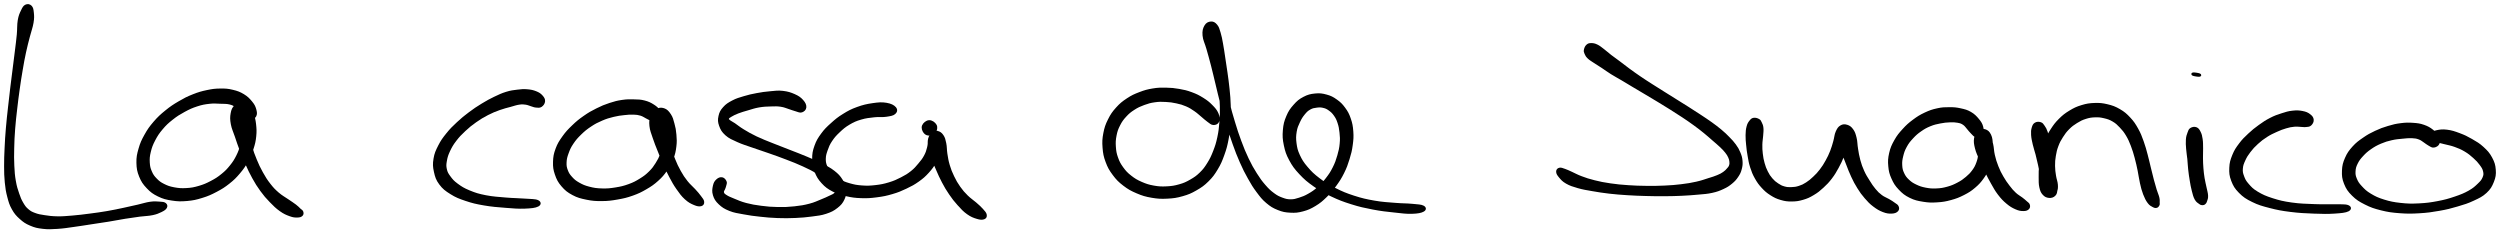 <svg xmlns="http://www.w3.org/2000/svg" id="canvas" viewBox="355.548 458.008 1523.818 142.230"><path d="M 371.22,461.32 C 370.09 461.87, 369.65 462.77, 368.78 464.59 C 367.91 466.40, 367.36 467.52, 366.86 470.40 C 366.37 473.29, 366.63 475.35, 366.29 479.02 C 365.95 482.70, 365.66 484.62, 365.16 488.78 C 364.66 492.93, 364.36 495.22, 363.78 499.78 C 363.21 504.35, 362.87 506.77, 362.29 511.60 C 361.71 516.43, 361.41 519.00, 360.88 523.93 C 360.35 528.87, 360.02 531.44, 359.62 536.29 C 359.21 541.14, 359.07 543.59, 358.85 548.18 C 358.64 552.77, 358.53 555.05, 358.55 559.25 C 358.58 563.45, 358.58 565.45, 358.96 569.18 C 359.34 572.91, 359.61 574.67, 360.46 577.91 C 361.31 581.14, 361.73 582.69, 363.22 585.33 C 364.70 587.97, 365.73 589.15, 367.90 591.10 C 370.07 593.04, 371.31 593.89, 374.06 595.07 C 376.81 596.25, 378.33 596.61, 381.65 596.99 C 384.97 597.38, 386.89 597.25, 390.66 597.01 C 394.42 596.78, 396.40 596.39, 400.48 595.84 C 404.56 595.29, 406.80 594.90, 411.05 594.25 C 415.30 593.61, 417.58 593.30, 421.72 592.62 C 425.86 591.94, 427.94 591.48, 431.74 590.87 C 435.54 590.26, 437.40 589.99, 440.72 589.56 C 444.04 589.12, 445.73 589.24, 448.34 588.69 C 450.95 588.15, 452.06 587.65, 453.75 586.82 C 455.45 585.98, 456.30 585.44, 456.80 584.50 C 457.30 583.57, 457.07 582.76, 456.24 582.14 C 455.41 581.52, 454.50 581.52, 452.67 581.39 C 450.83 581.26, 449.69 581.11, 447.07 581.48 C 444.46 581.85, 442.86 582.49, 439.59 583.23 C 436.31 583.98, 434.45 584.42, 430.70 585.21 C 426.94 586.00, 424.90 586.46, 420.81 587.16 C 416.73 587.86, 414.46 588.16, 410.27 588.70 C 406.07 589.25, 403.78 589.55, 399.82 589.88 C 395.87 590.21, 393.93 590.41, 390.49 590.36 C 387.05 590.31, 385.36 590.05, 382.63 589.64 C 379.89 589.22, 378.83 589.05, 376.80 588.30 C 374.78 587.54, 374.01 587.16, 372.51 585.87 C 371.00 584.58, 370.45 583.81, 369.29 581.84 C 368.14 579.88, 367.65 578.72, 366.74 576.03 C 365.82 573.34, 365.30 571.78, 364.71 568.39 C 364.11 565.01, 363.98 563.12, 363.78 559.11 C 363.58 555.10, 363.61 552.84, 363.71 548.35 C 363.81 543.86, 363.92 541.44, 364.28 536.66 C 364.64 531.88, 364.96 529.34, 365.52 524.45 C 366.08 519.56, 366.40 517.01, 367.08 512.23 C 367.75 507.44, 368.12 505.04, 368.90 500.54 C 369.67 496.05, 370.06 493.81, 370.94 489.75 C 371.81 485.68, 372.37 483.80, 373.28 480.23 C 374.19 476.65, 375.00 474.75, 375.49 471.86 C 375.97 468.97, 375.89 467.78, 375.68 465.78 C 375.47 463.77, 375.32 462.74, 374.42 461.84 C 373.53 460.95, 372.34 460.77, 371.22 461.32" style="stroke: black; fill: black;"/><path d="M 511.23,528.76 C 511.87 527.60, 511.74 526.40, 511.25 524.68 C 510.76 522.96, 510.26 521.93, 508.79 520.16 C 507.33 518.39, 506.23 517.22, 503.94 515.83 C 501.65 514.45, 500.15 513.90, 497.35 513.23 C 494.54 512.55, 493.00 512.43, 489.90 512.47 C 486.81 512.50, 485.21 512.69, 481.88 513.38 C 478.55 514.08, 476.70 514.59, 473.27 515.95 C 469.83 517.30, 468.05 518.22, 464.72 520.17 C 461.39 522.13, 459.67 523.26, 456.64 525.72 C 453.60 528.19, 452.08 529.58, 449.56 532.50 C 447.04 535.43, 445.85 537.11, 444.04 540.36 C 442.22 543.61, 441.43 545.36, 440.47 548.74 C 439.50 552.12, 439.13 553.92, 439.20 557.26 C 439.28 560.61, 439.60 562.45, 440.83 565.48 C 442.06 568.51, 443.10 570.04, 445.35 572.40 C 447.59 574.77, 449.04 575.84, 452.06 577.31 C 455.07 578.78, 456.91 579.23, 460.41 579.77 C 463.92 580.32, 465.94 580.34, 469.59 580.02 C 473.25 579.70, 475.15 579.26, 478.69 578.16 C 482.24 577.07, 484.04 576.26, 487.31 574.54 C 490.58 572.82, 492.23 571.80, 495.04 569.57 C 497.86 567.34, 499.15 566.04, 501.40 563.39 C 503.65 560.73, 504.66 559.24, 506.29 556.31 C 507.92 553.38, 508.56 551.79, 509.55 548.74 C 510.54 545.70, 510.91 544.10, 511.23 541.09 C 511.54 538.08, 511.43 536.44, 511.13 533.72 C 510.82 530.99, 510.46 529.66, 509.69 527.46 C 508.92 525.25, 508.62 524.05, 507.27 522.68 C 505.92 521.30, 504.66 520.60, 502.96 520.58 C 501.26 520.56, 500.04 521.29, 498.78 522.59 C 497.51 523.89, 497.05 524.88, 496.64 527.08 C 496.23 529.28, 496.22 530.78, 496.73 533.60 C 497.24 536.42, 498.12 537.99, 499.19 541.17 C 500.26 544.34, 500.82 546.13, 502.10 549.49 C 503.39 552.85, 504.09 554.60, 505.62 557.97 C 507.15 561.35, 507.93 563.13, 509.74 566.37 C 511.55 569.62, 512.58 571.31, 514.69 574.20 C 516.80 577.08, 517.92 578.37, 520.27 580.80 C 522.62 583.23, 524.02 584.62, 526.43 586.33 C 528.84 588.04, 530.25 588.59, 532.32 589.35 C 534.39 590.10, 535.33 590.12, 536.78 590.10 C 538.23 590.08, 538.94 589.83, 539.56 589.23 C 540.19 588.64, 540.16 587.86, 539.91 587.12 C 539.67 586.38, 539.18 586.33, 538.33 585.53 C 537.48 584.72, 537.12 584.23, 535.64 583.10 C 534.17 581.96, 533.08 581.34, 530.97 579.87 C 528.86 578.40, 527.30 577.67, 525.08 575.75 C 522.87 573.83, 521.85 572.77, 519.90 570.27 C 517.95 567.77, 516.99 566.22, 515.33 563.25 C 513.66 560.27, 512.89 558.58, 511.57 555.39 C 510.25 552.20, 509.63 550.52, 508.71 547.29 C 507.80 544.06, 507.46 542.28, 507.00 539.24 C 506.54 536.19, 506.72 534.55, 506.40 532.08 C 506.08 529.61, 505.89 528.48, 505.39 526.87 C 504.89 525.26, 504.62 524.64, 503.89 524.02 C 503.17 523.41, 502.27 523.35, 501.75 523.78 C 501.24 524.21, 501.17 525.00, 501.33 526.18 C 501.49 527.36, 502.13 528.00, 502.55 529.66 C 502.97 531.33, 503.26 532.36, 503.45 534.50 C 503.64 536.64, 503.71 537.93, 503.50 540.35 C 503.30 542.77, 503.12 544.07, 502.43 546.60 C 501.74 549.13, 501.30 550.50, 500.05 552.99 C 498.79 555.49, 498.00 556.78, 496.17 559.06 C 494.34 561.34, 493.28 562.46, 490.90 564.40 C 488.52 566.34, 487.09 567.26, 484.27 568.74 C 481.44 570.22, 479.82 570.92, 476.78 571.81 C 473.75 572.69, 472.12 572.98, 469.09 573.15 C 466.05 573.32, 464.36 573.17, 461.62 572.66 C 458.88 572.14, 457.56 571.67, 455.38 570.58 C 453.21 569.49, 452.30 568.80, 450.75 567.21 C 449.20 565.63, 448.51 564.69, 447.63 562.65 C 446.75 560.61, 446.47 559.45, 446.34 557.01 C 446.21 554.58, 446.32 553.20, 446.98 550.48 C 447.64 547.76, 448.20 546.20, 449.66 543.41 C 451.12 540.62, 452.10 539.10, 454.27 536.53 C 456.44 533.95, 457.79 532.71, 460.51 530.56 C 463.24 528.40, 464.87 527.40, 467.88 525.76 C 470.90 524.12, 472.56 523.37, 475.60 522.38 C 478.65 521.38, 480.26 521.12, 483.11 520.79 C 485.95 520.46, 487.36 520.67, 489.83 520.75 C 492.31 520.83, 493.55 520.73, 495.46 521.17 C 497.37 521.62, 498.01 522.03, 499.38 522.98 C 500.74 523.92, 501.18 524.78, 502.29 525.91 C 503.40 527.04, 503.75 527.74, 504.91 528.65 C 506.07 529.56, 506.82 530.43, 508.08 530.45 C 509.35 530.47, 510.60 529.92, 511.23 528.76" style="stroke: black; fill: black;"/><path d="M 687.29,519.74 C 687.38 518.50, 686.87 517.66, 685.86 516.53 C 684.84 515.40, 684.00 514.82, 682.20 514.09 C 680.40 513.37, 679.11 513.10, 676.85 512.91 C 674.60 512.73, 673.44 512.84, 670.92 513.15 C 668.40 513.46, 667.04 513.58, 664.24 514.44 C 661.45 515.30, 659.94 516.02, 656.95 517.45 C 653.97 518.89, 652.36 519.77, 649.31 521.64 C 646.25 523.51, 644.65 524.57, 641.67 526.81 C 638.69 529.04, 637.15 530.29, 634.42 532.84 C 631.69 535.39, 630.29 536.74, 628.03 539.55 C 625.77 542.36, 624.67 543.85, 623.12 546.89 C 621.58 549.93, 620.81 551.58, 620.29 554.74 C 619.77 557.90, 619.84 559.60, 620.53 562.68 C 621.21 565.77, 621.74 567.49, 623.71 570.14 C 625.69 572.79, 627.23 573.96, 630.39 575.93 C 633.55 577.91, 635.48 578.66, 639.53 580.02 C 643.57 581.38, 645.79 581.90, 650.61 582.73 C 655.43 583.56, 658.69 583.79, 663.62 584.18 C 668.56 584.57, 671.30 584.83, 675.26 584.69 C 679.22 584.54, 681.80 584.28, 683.42 583.43 C 685.04 582.59, 684.97 581.25, 683.36 580.47 C 681.75 579.70, 679.23 579.87, 675.37 579.56 C 671.51 579.25, 668.82 579.33, 664.06 578.92 C 659.30 578.50, 656.07 578.37, 651.57 577.49 C 647.07 576.61, 645.05 575.95, 641.57 574.51 C 638.09 573.08, 636.55 572.07, 634.17 570.31 C 631.79 568.56, 631.01 567.57, 629.66 565.74 C 628.30 563.90, 627.85 563.10, 627.41 561.15 C 626.97 559.19, 627.05 558.19, 627.45 555.95 C 627.84 553.72, 628.23 552.43, 629.38 549.96 C 630.54 547.50, 631.33 546.10, 633.22 543.62 C 635.11 541.14, 636.36 539.85, 638.82 537.55 C 641.28 535.25, 642.75 534.07, 645.53 532.10 C 648.32 530.14, 649.86 529.22, 652.75 527.72 C 655.64 526.23, 657.21 525.63, 660.00 524.62 C 662.78 523.61, 664.26 523.33, 666.66 522.67 C 669.06 522.00, 670.13 521.57, 671.99 521.30 C 673.86 521.02, 674.51 521.11, 675.98 521.31 C 677.44 521.51, 678.06 521.94, 679.32 522.29 C 680.58 522.65, 681.07 522.99, 682.29 523.08 C 683.51 523.16, 684.41 523.40, 685.41 522.73 C 686.41 522.06, 687.20 520.98, 687.29 519.74" style="stroke: black; fill: black;"/><path d="M 758.35,529.47 C 758.70 528.22, 758.35 527.10, 757.46 525.65 C 756.57 524.20, 755.75 523.40, 753.92 522.22 C 752.09 521.04, 750.74 520.37, 748.33 519.74 C 745.91 519.11, 744.54 519.14, 741.84 519.07 C 739.14 519.00, 737.75 518.97, 734.83 519.40 C 731.90 519.83, 730.32 520.21, 727.22 521.24 C 724.12 522.26, 722.44 522.96, 719.32 524.51 C 716.21 526.07, 714.58 526.97, 711.65 529.02 C 708.71 531.07, 707.21 532.29, 704.64 534.77 C 702.06 537.25, 700.76 538.61, 698.76 541.41 C 696.77 544.22, 695.78 545.73, 694.66 548.78 C 693.53 551.83, 693.21 553.56, 693.13 556.66 C 693.05 559.76, 693.26 561.38, 694.26 564.29 C 695.26 567.20, 696.06 568.79, 698.14 571.22 C 700.22 573.65, 701.67 574.83, 704.65 576.43 C 707.63 578.04, 709.52 578.50, 713.05 579.23 C 716.58 579.96, 718.54 580.09, 722.30 580.07 C 726.05 580.06, 728.08 579.80, 731.84 579.14 C 735.60 578.48, 737.59 578.02, 741.09 576.78 C 744.59 575.53, 746.28 574.69, 749.34 572.91 C 752.39 571.13, 753.88 570.11, 756.37 567.88 C 758.85 565.64, 759.93 564.35, 761.75 561.74 C 763.57 559.13, 764.36 557.70, 765.48 554.81 C 766.59 551.93, 766.94 550.26, 767.31 547.31 C 767.68 544.36, 767.57 542.82, 767.34 540.06 C 767.12 537.29, 766.83 535.90, 766.17 533.48 C 765.51 531.05, 765.24 529.72, 764.05 527.92 C 762.86 526.12, 761.92 525.05, 760.22 524.47 C 758.51 523.88, 757.07 524.11, 755.53 524.99 C 753.99 525.86, 753.25 526.87, 752.53 528.84 C 751.80 530.80, 751.61 532.16, 751.90 534.82 C 752.18 537.48, 752.93 539.11, 753.93 542.14 C 754.93 545.17, 755.64 546.80, 756.89 549.95 C 758.14 553.10, 758.78 554.75, 760.19 557.91 C 761.61 561.07, 762.35 562.74, 763.97 565.76 C 765.59 568.79, 766.42 570.36, 768.29 573.03 C 770.16 575.70, 771.25 577.22, 773.32 579.11 C 775.40 581.01, 776.76 581.68, 778.67 582.49 C 780.57 583.30, 781.73 583.47, 782.85 583.18 C 783.97 582.88, 784.37 582.11, 784.27 581.02 C 784.17 579.92, 783.44 579.20, 782.36 577.71 C 781.28 576.21, 780.49 575.38, 778.86 573.57 C 777.22 571.76, 775.95 570.89, 774.19 568.66 C 772.43 566.43, 771.57 565.13, 770.05 562.43 C 768.53 559.73, 767.81 558.14, 766.60 555.16 C 765.39 552.19, 764.81 550.60, 763.99 547.56 C 763.16 544.53, 762.94 542.85, 762.47 540.01 C 762.00 537.17, 762.11 535.56, 761.65 533.34 C 761.20 531.13, 760.88 530.18, 760.19 528.94 C 759.51 527.70, 758.95 527.30, 758.23 527.15 C 757.51 527.00, 756.83 527.35, 756.59 528.19 C 756.36 529.03, 756.64 529.90, 757.06 531.36 C 757.48 532.82, 758.18 533.63, 758.68 535.49 C 759.18 537.36, 759.37 538.52, 759.55 540.70 C 759.73 542.88, 759.82 544.10, 759.58 546.40 C 759.33 548.69, 759.12 549.91, 758.32 552.16 C 757.53 554.40, 756.95 555.50, 755.61 557.63 C 754.26 559.75, 753.52 560.86, 751.58 562.78 C 749.64 564.70, 748.45 565.63, 745.91 567.21 C 743.37 568.80, 741.93 569.58, 738.90 570.69 C 735.87 571.80, 734.06 572.22, 730.76 572.75 C 727.45 573.29, 725.59 573.46, 722.37 573.36 C 719.15 573.27, 717.45 573.01, 714.64 572.28 C 711.84 571.56, 710.49 570.95, 708.33 569.73 C 706.18 568.51, 705.32 567.76, 703.88 566.18 C 702.44 564.60, 701.85 563.69, 701.15 561.83 C 700.46 559.98, 700.31 559.00, 700.40 556.90 C 700.50 554.80, 700.79 553.63, 701.63 551.33 C 702.46 549.04, 703.00 547.75, 704.56 545.42 C 706.11 543.10, 707.21 541.83, 709.40 539.69 C 711.60 537.55, 712.94 536.45, 715.54 534.73 C 718.13 533.00, 719.61 532.26, 722.38 531.07 C 725.16 529.88, 726.71 529.44, 729.42 528.77 C 732.13 528.09, 733.49 527.97, 735.93 527.69 C 738.37 527.42, 739.59 527.31, 741.61 527.38 C 743.63 527.44, 744.45 527.55, 746.04 528.02 C 747.63 528.49, 748.25 529.11, 749.56 529.75 C 750.86 530.38, 751.33 530.78, 752.57 531.20 C 753.80 531.62, 754.57 532.20, 755.73 531.85 C 756.89 531.50, 758.01 530.71, 758.35 529.47" style="stroke: black; fill: black;"/><path d="M 846.54,523.38 C 846.63 522.03, 846.04 520.77, 844.69 519.26 C 843.34 517.75, 842.19 516.93, 839.79 515.85 C 837.38 514.78, 835.64 514.23, 832.67 513.89 C 829.71 513.54, 828.12 513.86, 824.95 514.13 C 821.78 514.41, 820.01 514.66, 816.84 515.25 C 813.66 515.84, 812.01 516.22, 809.07 517.10 C 806.13 517.99, 804.60 518.38, 802.13 519.68 C 799.65 520.98, 798.33 521.80, 796.71 523.62 C 795.08 525.44, 794.47 526.59, 793.99 528.77 C 793.52 530.96, 793.53 532.28, 794.34 534.55 C 795.15 536.82, 795.91 538.20, 798.06 540.12 C 800.22 542.04, 801.90 542.66, 805.11 544.13 C 808.33 545.59, 810.28 546.10, 814.14 547.46 C 818.00 548.83, 820.22 549.49, 824.40 550.97 C 828.58 552.44, 830.89 553.24, 835.03 554.84 C 839.17 556.44, 841.40 557.27, 845.09 558.98 C 848.79 560.68, 850.62 561.56, 853.50 563.37 C 856.37 565.17, 857.46 566.36, 859.45 567.99 C 861.44 569.62, 862.35 570.27, 863.45 571.50 C 864.56 572.73, 864.80 573.23, 864.97 574.15 C 865.14 575.06, 865.05 575.35, 864.32 576.07 C 863.59 576.79, 862.95 576.95, 861.32 577.74 C 859.69 578.53, 858.63 579.03, 856.16 580.02 C 853.70 581.00, 852.26 581.80, 849.00 582.65 C 845.74 583.50, 843.72 583.85, 839.87 584.26 C 836.01 584.67, 833.77 584.77, 829.71 584.70 C 825.65 584.64, 823.44 584.43, 819.55 583.94 C 815.67 583.44, 813.60 583.09, 810.28 582.22 C 806.95 581.34, 805.36 580.55, 802.92 579.56 C 800.47 578.57, 799.38 578.13, 798.06 577.26 C 796.74 576.40, 796.51 576.10, 796.32 575.24 C 796.13 574.38, 796.82 573.80, 797.10 572.97 C 797.38 572.15, 797.55 571.96, 797.72 571.10 C 797.89 570.25, 798.34 569.61, 797.94 568.70 C 797.54 567.79, 796.80 566.77, 795.72 566.57 C 794.65 566.36, 793.59 566.73, 792.56 567.68 C 791.53 568.63, 790.97 569.49, 790.57 571.33 C 790.18 573.17, 789.91 574.72, 790.59 576.89 C 791.27 579.06, 792.04 580.33, 793.98 582.17 C 795.92 584.01, 797.29 584.89, 800.28 586.10 C 803.27 587.30, 805.22 587.48, 808.94 588.18 C 812.66 588.89, 814.76 589.15, 818.89 589.60 C 823.01 590.05, 825.27 590.27, 829.56 590.42 C 833.85 590.57, 836.17 590.55, 840.32 590.37 C 844.47 590.18, 846.59 590.00, 850.32 589.50 C 854.06 588.99, 855.93 588.86, 859.00 587.84 C 862.07 586.82, 863.51 586.08, 865.67 584.39 C 867.84 582.70, 868.79 581.57, 869.81 579.38 C 870.84 577.18, 871.01 575.75, 870.78 573.42 C 870.55 571.09, 870.04 569.89, 868.65 567.71 C 867.26 565.52, 866.27 564.42, 863.83 562.51 C 861.39 560.60, 859.76 559.86, 856.45 558.16 C 853.15 556.46, 851.20 555.65, 847.30 553.99 C 843.40 552.34, 841.15 551.53, 836.96 549.88 C 832.78 548.23, 830.46 547.40, 826.38 545.75 C 822.29 544.10, 820.09 543.30, 816.55 541.62 C 813.02 539.93, 811.34 538.93, 808.68 537.32 C 806.02 535.71, 804.99 534.73, 803.26 533.56 C 801.52 532.40, 800.78 532.17, 800.01 531.49 C 799.23 530.82, 799.15 530.75, 799.39 530.18 C 799.63 529.62, 800.03 529.38, 801.23 528.68 C 802.42 527.98, 803.35 527.47, 805.37 526.69 C 807.40 525.91, 808.77 525.53, 811.34 524.79 C 813.91 524.05, 815.40 523.46, 818.22 522.98 C 821.04 522.50, 822.78 522.47, 825.45 522.39 C 828.11 522.31, 829.31 522.25, 831.54 522.58 C 833.78 522.92, 834.79 523.49, 836.61 524.05 C 838.43 524.61, 839.12 524.99, 840.65 525.38 C 842.17 525.78, 843.06 526.42, 844.24 526.02 C 845.41 525.62, 846.45 524.74, 846.54 523.38" style="stroke: black; fill: black;"/><path d="M 925.53,538.48 C 926.24 537.30, 926.69 535.63, 925.96 534.29 C 925.23 532.94, 923.46 531.69, 921.88 531.76 C 920.29 531.83, 918.63 533.21, 918.05 534.62 C 917.48 536.03, 918.13 537.72, 919.00 538.82 C 919.87 539.93, 921.08 540.23, 922.39 540.16 C 923.69 540.09, 924.81 539.65, 925.53 538.48" style="stroke: black; fill: black;"/><path d="M 901.21,523.65 C 900.18 522.46, 898.51 521.60, 895.77 521.15 C 893.03 520.69, 891.05 520.86, 887.51 521.37 C 883.98 521.88, 881.68 522.39, 878.11 523.69 C 874.53 524.98, 872.78 525.92, 869.65 527.86 C 866.51 529.80, 865.05 531.01, 862.42 533.38 C 859.79 535.74, 858.48 536.97, 856.49 539.69 C 854.50 542.41, 853.55 543.94, 852.47 546.98 C 851.38 550.01, 851.07 551.76, 851.08 554.87 C 851.09 557.99, 851.39 559.66, 852.52 562.55 C 853.65 565.45, 854.58 567.02, 856.73 569.37 C 858.88 571.72, 860.32 572.75, 863.27 574.30 C 866.23 575.86, 868.06 576.33, 871.50 577.13 C 874.95 577.92, 876.81 578.16, 880.51 578.29 C 884.21 578.42, 886.23 578.27, 890.00 577.78 C 893.77 577.29, 895.79 576.88, 899.36 575.83 C 902.93 574.78, 904.67 574.04, 907.86 572.53 C 911.05 571.02, 912.62 570.17, 915.32 568.26 C 918.01 566.34, 919.22 565.25, 921.32 562.95 C 923.42 560.66, 924.30 559.33, 925.80 556.78 C 927.30 554.23, 927.96 552.83, 928.82 550.20 C 929.68 547.56, 930.17 545.81, 930.12 543.61 C 930.06 541.42, 929.54 540.27, 928.55 539.23 C 927.55 538.19, 926.43 537.98, 925.16 538.40 C 923.89 538.82, 922.92 539.60, 922.21 541.31 C 921.50 543.03, 921.36 544.44, 921.63 546.98 C 921.91 549.52, 922.58 551.11, 923.58 554.01 C 924.57 556.91, 925.31 558.50, 926.63 561.50 C 927.95 564.50, 928.59 566.06, 930.16 569.01 C 931.73 571.96, 932.61 573.49, 934.50 576.24 C 936.38 578.98, 937.43 580.35, 939.58 582.73 C 941.73 585.11, 942.97 586.51, 945.27 588.15 C 947.56 589.78, 949.03 590.31, 951.03 590.92 C 953.03 591.54, 954.16 591.60, 955.26 591.20 C 956.35 590.80, 956.69 590.05, 956.50 588.94 C 956.31 587.84, 955.56 587.11, 954.31 585.68 C 953.06 584.26, 952.10 583.46, 950.25 581.83 C 948.40 580.20, 947.02 579.46, 945.06 577.52 C 943.09 575.57, 942.11 574.47, 940.43 572.11 C 938.76 569.74, 937.97 568.35, 936.68 565.68 C 935.39 563.01, 934.81 561.56, 933.97 558.77 C 933.14 555.98, 932.93 554.40, 932.50 551.73 C 932.08 549.05, 932.30 547.61, 931.83 545.40 C 931.37 543.19, 931.14 542.10, 930.19 540.69 C 929.24 539.28, 928.37 538.67, 927.09 538.36 C 925.81 538.05, 924.81 538.29, 923.79 539.15 C 922.76 540.00, 922.50 540.88, 921.97 542.63 C 921.44 544.39, 921.69 545.82, 921.14 547.90 C 920.59 549.99, 920.32 551.04, 919.23 553.06 C 918.14 555.07, 917.32 556.07, 915.70 557.99 C 914.08 559.91, 913.28 560.94, 911.12 562.66 C 908.97 564.37, 907.65 565.17, 904.93 566.56 C 902.21 567.96, 900.65 568.67, 897.51 569.63 C 894.36 570.58, 892.53 570.95, 889.20 571.33 C 885.87 571.71, 884.05 571.77, 880.86 571.54 C 877.68 571.31, 876.07 570.98, 873.28 570.18 C 870.49 569.38, 869.09 568.75, 866.90 567.54 C 864.71 566.33, 863.82 565.69, 862.33 564.14 C 860.83 562.58, 860.21 561.62, 859.42 559.77 C 858.64 557.92, 858.37 556.95, 858.39 554.89 C 858.42 552.83, 858.76 551.71, 859.54 549.48 C 860.32 547.26, 860.81 546.00, 862.29 543.76 C 863.78 541.53, 864.81 540.36, 866.97 538.32 C 869.13 536.28, 870.42 535.13, 873.10 533.55 C 875.77 531.97, 877.26 531.32, 880.34 530.41 C 883.42 529.50, 885.43 529.34, 888.50 528.99 C 891.56 528.65, 893.17 529.07, 895.65 528.70 C 898.14 528.32, 899.81 528.11, 900.92 527.10 C 902.03 526.09, 902.24 524.84, 901.21 523.65" style="stroke: black; fill: black;"/><path d="M 1098.22,531.94 C 1098.72 530.64, 1098.56 529.16, 1097.74 527.23 C 1096.91 525.31, 1095.92 524.17, 1094.09 522.32 C 1092.27 520.47, 1091.07 519.53, 1088.60 517.99 C 1086.13 516.46, 1084.64 515.71, 1081.75 514.65 C 1078.87 513.59, 1077.28 513.23, 1074.19 512.69 C 1071.10 512.15, 1069.51 512.00, 1066.32 511.94 C 1063.12 511.89, 1061.44 511.89, 1058.22 512.42 C 1055.01 512.96, 1053.35 513.41, 1050.24 514.60 C 1047.14 515.79, 1045.51 516.51, 1042.70 518.37 C 1039.89 520.23, 1038.47 521.37, 1036.20 523.89 C 1033.93 526.41, 1032.88 527.92, 1031.36 530.98 C 1029.83 534.04, 1029.22 535.79, 1028.56 539.20 C 1027.91 542.60, 1027.81 544.53, 1028.08 548.01 C 1028.36 551.49, 1028.70 553.33, 1029.92 556.60 C 1031.14 559.88, 1032.07 561.54, 1034.20 564.38 C 1036.32 567.22, 1037.66 568.59, 1040.54 570.79 C 1043.42 573.00, 1045.17 573.95, 1048.59 575.41 C 1052.00 576.86, 1053.93 577.42, 1057.62 578.06 C 1061.31 578.69, 1063.31 578.79, 1067.04 578.60 C 1070.77 578.41, 1072.77 578.12, 1076.27 577.12 C 1079.77 576.13, 1081.42 575.42, 1084.52 573.64 C 1087.63 571.86, 1089.21 570.77, 1091.78 568.23 C 1094.35 565.70, 1095.47 564.13, 1097.38 560.96 C 1099.29 557.78, 1100.03 555.97, 1101.33 552.37 C 1102.63 548.77, 1103.14 546.86, 1103.89 542.96 C 1104.64 539.06, 1104.81 536.95, 1105.08 532.87 C 1105.34 528.79, 1105.35 526.66, 1105.23 522.56 C 1105.12 518.46, 1104.91 516.39, 1104.51 512.35 C 1104.11 508.31, 1103.77 506.20, 1103.25 502.36 C 1102.72 498.52, 1102.41 496.65, 1101.87 493.14 C 1101.33 489.63, 1101.12 487.86, 1100.55 484.82 C 1099.99 481.78, 1099.75 480.24, 1099.04 477.96 C 1098.34 475.67, 1098.11 474.64, 1097.04 473.37 C 1095.97 472.11, 1095.06 471.53, 1093.69 471.62 C 1092.31 471.71, 1091.07 472.20, 1090.14 473.81 C 1089.21 475.42, 1088.79 476.86, 1089.03 479.65 C 1089.28 482.44, 1090.36 484.09, 1091.39 487.75 C 1092.42 491.40, 1093.07 493.61, 1094.18 497.92 C 1095.30 502.23, 1095.80 504.60, 1096.95 509.28 C 1098.09 513.95, 1098.60 516.40, 1099.89 521.29 C 1101.19 526.17, 1101.94 528.82, 1103.44 533.71 C 1104.93 538.60, 1105.71 541.12, 1107.37 545.74 C 1109.03 550.37, 1109.90 552.66, 1111.74 556.83 C 1113.59 560.99, 1114.59 562.99, 1116.61 566.58 C 1118.62 570.16, 1119.61 571.82, 1121.82 574.77 C 1124.03 577.73, 1125.11 579.20, 1127.66 581.35 C 1130.21 583.51, 1131.68 584.40, 1134.56 585.55 C 1137.43 586.71, 1139.02 586.99, 1142.04 587.15 C 1145.05 587.31, 1146.62 587.17, 1149.63 586.37 C 1152.65 585.56, 1154.28 584.84, 1157.11 583.13 C 1159.95 581.42, 1161.31 580.24, 1163.81 577.82 C 1166.31 575.40, 1167.48 573.95, 1169.59 571.05 C 1171.70 568.15, 1172.74 566.55, 1174.36 563.30 C 1175.97 560.06, 1176.63 558.20, 1177.67 554.81 C 1178.72 551.43, 1179.13 549.71, 1179.58 546.38 C 1180.03 543.05, 1180.16 541.35, 1179.93 538.16 C 1179.69 534.96, 1179.39 533.25, 1178.41 530.41 C 1177.43 527.56, 1176.70 526.21, 1175.02 523.93 C 1173.35 521.65, 1172.25 520.59, 1170.04 519.03 C 1167.84 517.47, 1166.58 516.83, 1164.01 516.13 C 1161.44 515.42, 1159.95 515.22, 1157.19 515.49 C 1154.43 515.76, 1152.79 516.15, 1150.23 517.50 C 1147.66 518.84, 1146.40 519.93, 1144.36 522.23 C 1142.32 524.53, 1141.31 525.97, 1140.04 529.00 C 1138.76 532.02, 1138.28 533.86, 1137.99 537.36 C 1137.70 540.85, 1137.81 542.86, 1138.57 546.48 C 1139.33 550.09, 1139.93 551.98, 1141.79 555.45 C 1143.66 558.92, 1144.95 560.67, 1147.90 563.83 C 1150.85 566.98, 1152.69 568.54, 1156.54 571.24 C 1160.39 573.94, 1162.59 575.15, 1167.15 577.31 C 1171.72 579.47, 1174.30 580.46, 1179.36 582.05 C 1184.42 583.64, 1187.22 584.24, 1192.45 585.25 C 1197.67 586.25, 1200.74 586.54, 1205.49 587.05 C 1210.23 587.57, 1212.63 587.94, 1216.16 587.83 C 1219.70 587.73, 1221.76 587.33, 1223.15 586.53 C 1224.53 585.73, 1224.47 584.60, 1223.11 583.84 C 1221.74 583.08, 1219.76 583.08, 1216.33 582.74 C 1212.90 582.40, 1210.58 582.54, 1205.96 582.15 C 1201.35 581.76, 1198.31 581.67, 1193.27 580.79 C 1188.22 579.91, 1185.53 579.30, 1180.73 577.75 C 1175.93 576.20, 1173.48 575.16, 1169.25 573.02 C 1165.02 570.88, 1163.01 569.65, 1159.59 567.05 C 1156.17 564.45, 1154.58 562.92, 1152.14 560.04 C 1149.69 557.16, 1148.73 555.60, 1147.36 552.65 C 1146.00 549.70, 1145.70 548.17, 1145.31 545.29 C 1144.93 542.40, 1145.00 540.84, 1145.42 538.24 C 1145.85 535.63, 1146.45 534.41, 1147.45 532.26 C 1148.46 530.10, 1149.14 529.04, 1150.44 527.45 C 1151.74 525.87, 1152.41 525.21, 1153.93 524.35 C 1155.45 523.48, 1156.40 523.35, 1158.04 523.14 C 1159.69 522.92, 1160.60 522.90, 1162.15 523.27 C 1163.70 523.64, 1164.42 523.98, 1165.80 524.97 C 1167.18 525.97, 1167.95 526.67, 1169.05 528.24 C 1170.14 529.81, 1170.60 530.70, 1171.29 532.81 C 1171.99 534.92, 1172.25 536.25, 1172.51 538.80 C 1172.78 541.35, 1172.89 542.75, 1172.62 545.56 C 1172.35 548.37, 1172.02 549.91, 1171.16 552.85 C 1170.30 555.80, 1169.73 557.47, 1168.31 560.28 C 1166.90 563.09, 1165.96 564.47, 1164.07 566.91 C 1162.18 569.36, 1161.03 570.57, 1158.86 572.49 C 1156.69 574.41, 1155.48 575.22, 1153.21 576.51 C 1150.94 577.81, 1149.69 578.28, 1147.50 578.98 C 1145.32 579.67, 1144.35 579.99, 1142.27 579.99 C 1140.19 579.99, 1139.21 579.74, 1137.12 578.97 C 1135.03 578.20, 1133.96 577.71, 1131.83 576.13 C 1129.69 574.55, 1128.57 573.51, 1126.44 571.06 C 1124.31 568.61, 1123.23 567.12, 1121.17 563.86 C 1119.11 560.61, 1118.06 558.73, 1116.16 554.79 C 1114.27 550.84, 1113.39 548.63, 1111.71 544.15 C 1110.04 539.67, 1109.25 537.19, 1107.79 532.38 C 1106.33 527.58, 1105.59 524.97, 1104.40 520.13 C 1103.21 515.30, 1102.75 512.87, 1101.84 508.20 C 1100.93 503.53, 1100.48 501.13, 1099.86 496.78 C 1099.24 492.44, 1098.98 490.16, 1098.73 486.47 C 1098.49 482.78, 1099.12 480.95, 1098.63 478.34 C 1098.14 475.73, 1097.40 474.57, 1096.29 473.41 C 1095.19 472.26, 1094.06 472.23, 1093.09 472.57 C 1092.11 472.91, 1091.65 473.67, 1091.42 475.11 C 1091.18 476.55, 1091.46 477.51, 1091.91 479.76 C 1092.35 482.01, 1092.88 483.46, 1093.64 486.37 C 1094.40 489.28, 1094.96 490.93, 1095.73 494.30 C 1096.49 497.68, 1096.84 499.52, 1097.47 503.24 C 1098.10 506.97, 1098.45 509.04, 1098.87 512.93 C 1099.29 516.82, 1099.49 518.80, 1099.58 522.70 C 1099.66 526.60, 1099.62 528.63, 1099.30 532.45 C 1098.99 536.26, 1098.79 538.22, 1098.02 541.77 C 1097.26 545.31, 1096.72 547.02, 1095.49 550.18 C 1094.26 553.34, 1093.52 554.91, 1091.86 557.58 C 1090.20 560.25, 1089.30 561.47, 1087.18 563.54 C 1085.05 565.61, 1083.78 566.46, 1081.24 567.92 C 1078.70 569.37, 1077.38 569.99, 1074.47 570.82 C 1071.56 571.65, 1069.85 571.93, 1066.71 572.09 C 1063.57 572.25, 1061.85 572.18, 1058.75 571.62 C 1055.66 571.06, 1054.03 570.54, 1051.22 569.31 C 1048.41 568.07, 1047.00 567.23, 1044.71 565.43 C 1042.41 563.62, 1041.40 562.52, 1039.76 560.27 C 1038.13 558.02, 1037.45 556.73, 1036.54 554.18 C 1035.63 551.62, 1035.39 550.21, 1035.20 547.49 C 1035.02 544.77, 1035.10 543.22, 1035.62 540.57 C 1036.14 537.91, 1036.61 536.58, 1037.81 534.23 C 1039.01 531.87, 1039.82 530.74, 1041.61 528.80 C 1043.39 526.85, 1044.47 525.97, 1046.72 524.52 C 1048.97 523.07, 1050.32 522.48, 1052.86 521.54 C 1055.39 520.61, 1056.74 520.24, 1059.38 519.86 C 1062.02 519.48, 1063.41 519.51, 1066.07 519.65 C 1068.73 519.78, 1070.14 519.98, 1072.67 520.53 C 1075.19 521.07, 1076.46 521.43, 1078.69 522.39 C 1080.92 523.36, 1081.95 524.07, 1083.83 525.35 C 1085.72 526.64, 1086.53 527.52, 1088.12 528.81 C 1089.71 530.11, 1090.36 530.85, 1091.78 531.84 C 1093.19 532.82, 1093.93 533.70, 1095.21 533.72 C 1096.50 533.74, 1097.71 533.24, 1098.22 531.94" style="stroke: black; fill: black;"/><path d="M 1321.50,488.27 C 1321.29 489.27, 1321.40 489.62, 1321.83 490.62 C 1322.26 491.63, 1322.55 492.23, 1323.66 493.30 C 1324.78 494.37, 1325.69 494.83, 1327.40 495.98 C 1329.10 497.13, 1330.12 497.69, 1332.19 499.05 C 1334.26 500.41, 1335.32 501.28, 1337.74 502.79 C 1340.16 504.30, 1341.58 505.00, 1344.28 506.60 C 1346.98 508.20, 1348.37 509.06, 1351.26 510.79 C 1354.14 512.51, 1355.69 513.41, 1358.71 515.21 C 1361.73 517.01, 1363.31 517.93, 1366.35 519.78 C 1369.38 521.62, 1370.90 522.54, 1373.89 524.42 C 1376.88 526.30, 1378.43 527.28, 1381.29 529.18 C 1384.15 531.09, 1385.58 532.06, 1388.19 533.96 C 1390.80 535.86, 1392.04 536.82, 1394.32 538.67 C 1396.61 540.52, 1397.66 541.51, 1399.62 543.21 C 1401.57 544.91, 1402.54 545.66, 1404.11 547.16 C 1405.68 548.66, 1406.41 549.36, 1407.47 550.70 C 1408.53 552.03, 1408.89 552.67, 1409.43 553.85 C 1409.97 555.04, 1410.06 555.60, 1410.16 556.63 C 1410.25 557.67, 1410.24 558.14, 1409.93 559.01 C 1409.61 559.88, 1409.32 560.15, 1408.56 561.00 C 1407.81 561.84, 1407.36 562.40, 1406.14 563.23 C 1404.92 564.07, 1404.31 564.42, 1402.47 565.19 C 1400.62 565.97, 1399.50 566.29, 1396.91 567.09 C 1394.33 567.90, 1392.87 568.50, 1389.56 569.24 C 1386.26 569.97, 1384.30 570.31, 1380.40 570.78 C 1376.50 571.26, 1374.34 571.42, 1370.07 571.62 C 1365.79 571.82, 1363.47 571.84, 1359.04 571.79 C 1354.60 571.74, 1352.27 571.67, 1347.88 571.37 C 1343.49 571.06, 1341.17 570.86, 1337.08 570.26 C 1333.00 569.67, 1330.96 569.26, 1327.44 568.38 C 1323.91 567.51, 1322.25 566.93, 1319.47 565.90 C 1316.69 564.87, 1315.59 564.13, 1313.55 563.23 C 1311.51 562.33, 1310.77 561.89, 1309.28 561.40 C 1307.78 560.90, 1307.01 560.50, 1306.06 560.75 C 1305.12 560.99, 1304.54 561.62, 1304.56 562.64 C 1304.58 563.65, 1305.01 564.45, 1306.17 565.82 C 1307.33 567.19, 1308.11 568.22, 1310.36 569.50 C 1312.61 570.78, 1314.24 571.30, 1317.42 572.21 C 1320.59 573.12, 1322.45 573.37, 1326.25 574.04 C 1330.05 574.70, 1332.14 575.04, 1336.40 575.54 C 1340.66 576.03, 1343.03 576.20, 1347.54 576.49 C 1352.05 576.78, 1354.40 576.85, 1358.93 576.98 C 1363.47 577.10, 1365.82 577.14, 1370.21 577.11 C 1374.61 577.08, 1376.82 577.02, 1380.91 576.83 C 1385.00 576.63, 1387.02 576.48, 1390.64 576.14 C 1394.27 575.79, 1395.98 575.77, 1399.02 575.09 C 1402.06 574.42, 1403.44 573.88, 1405.84 572.77 C 1408.23 571.66, 1409.23 570.99, 1410.99 569.54 C 1412.74 568.09, 1413.49 567.23, 1414.63 565.52 C 1415.77 563.82, 1416.20 562.92, 1416.70 561.02 C 1417.21 559.12, 1417.32 558.00, 1417.16 556.02 C 1416.99 554.04, 1416.67 553.03, 1415.88 551.11 C 1415.09 549.18, 1414.53 548.23, 1413.22 546.40 C 1411.90 544.56, 1411.05 543.71, 1409.31 541.92 C 1407.58 540.13, 1406.65 539.25, 1404.53 537.46 C 1402.40 535.67, 1401.18 534.77, 1398.68 532.96 C 1396.17 531.16, 1394.79 530.28, 1392.02 528.44 C 1389.25 526.60, 1387.76 525.65, 1384.81 523.78 C 1381.86 521.90, 1380.28 520.94, 1377.26 519.05 C 1374.24 517.16, 1372.73 516.22, 1369.71 514.33 C 1366.70 512.43, 1365.13 511.47, 1362.19 509.59 C 1359.25 507.70, 1357.76 506.76, 1355.02 504.89 C 1352.27 503.02, 1350.96 502.07, 1348.47 500.25 C 1345.97 498.42, 1344.78 497.43, 1342.55 495.76 C 1340.32 494.09, 1339.24 493.38, 1337.30 491.89 C 1335.37 490.39, 1334.56 489.55, 1332.88 488.29 C 1331.20 487.03, 1330.40 486.28, 1328.90 485.58 C 1327.40 484.88, 1326.59 484.76, 1325.38 484.77 C 1324.18 484.79, 1323.66 484.94, 1322.88 485.64 C 1322.11 486.34, 1321.71 487.27, 1321.50 488.27" style="stroke: black; fill: black;"/><path d="M 1424.45,530.32 C 1423.41 530.51, 1423.03 530.93, 1422.26 531.90 C 1421.49 532.88, 1421.06 533.51, 1420.62 535.21 C 1420.17 536.91, 1420.07 538.14, 1420.02 540.41 C 1419.98 542.68, 1420.14 544.02, 1420.39 546.56 C 1420.64 549.10, 1420.79 550.44, 1421.28 553.12 C 1421.76 555.79, 1421.94 557.25, 1422.81 559.93 C 1423.68 562.61, 1424.24 564.06, 1425.62 566.51 C 1427.01 568.96, 1427.86 570.17, 1429.71 572.18 C 1431.57 574.19, 1432.65 575.13, 1434.91 576.58 C 1437.17 578.02, 1438.46 578.65, 1441.01 579.40 C 1443.56 580.15, 1444.96 580.34, 1447.65 580.32 C 1450.34 580.30, 1451.82 580.08, 1454.46 579.31 C 1457.10 578.54, 1458.43 577.91, 1460.87 576.45 C 1463.31 575.00, 1464.48 574.02, 1466.65 572.04 C 1468.82 570.05, 1469.89 568.93, 1471.73 566.53 C 1473.56 564.13, 1474.36 562.69, 1475.83 560.03 C 1477.29 557.36, 1477.94 555.93, 1479.06 553.20 C 1480.18 550.47, 1480.67 548.98, 1481.42 546.38 C 1482.17 543.78, 1482.76 542.25, 1482.82 540.19 C 1482.88 538.13, 1482.50 537.01, 1481.70 536.09 C 1480.90 535.18, 1479.85 535.11, 1478.83 535.62 C 1477.81 536.12, 1477.06 536.90, 1476.58 538.62 C 1476.09 540.33, 1476.00 541.70, 1476.42 544.19 C 1476.83 546.68, 1477.64 548.24, 1478.64 551.06 C 1479.63 553.89, 1480.23 555.41, 1481.38 558.32 C 1482.53 561.23, 1483.04 562.78, 1484.39 565.61 C 1485.73 568.45, 1486.47 569.92, 1488.10 572.50 C 1489.72 575.08, 1490.59 576.31, 1492.50 578.51 C 1494.41 580.71, 1495.45 581.83, 1497.63 583.49 C 1499.82 585.15, 1501.22 585.96, 1503.41 586.81 C 1505.60 587.65, 1506.87 587.78, 1508.59 587.71 C 1510.31 587.64, 1511.27 587.22, 1512.02 586.47 C 1512.77 585.71, 1512.73 584.84, 1512.35 583.94 C 1511.98 583.04, 1511.27 582.79, 1510.14 581.96 C 1509.02 581.12, 1508.30 580.69, 1506.73 579.77 C 1505.16 578.84, 1503.97 578.56, 1502.29 577.31 C 1500.62 576.06, 1499.86 575.30, 1498.34 573.50 C 1496.83 571.71, 1496.12 570.56, 1494.73 568.34 C 1493.33 566.11, 1492.51 564.89, 1491.37 562.37 C 1490.22 559.85, 1489.76 558.47, 1489.00 555.75 C 1488.24 553.02, 1488.04 551.46, 1487.58 548.73 C 1487.12 545.99, 1487.28 544.40, 1486.70 542.08 C 1486.13 539.76, 1485.79 538.63, 1484.71 537.12 C 1483.64 535.62, 1482.76 534.99, 1481.33 534.55 C 1479.90 534.11, 1478.85 534.13, 1477.57 534.91 C 1476.28 535.68, 1475.74 536.58, 1474.92 538.42 C 1474.11 540.26, 1474.16 541.75, 1473.49 544.10 C 1472.81 546.45, 1472.50 547.77, 1471.55 550.17 C 1470.60 552.57, 1470.00 553.82, 1468.73 556.10 C 1467.46 558.38, 1466.74 559.55, 1465.21 561.55 C 1463.69 563.54, 1462.81 564.45, 1461.10 566.06 C 1459.39 567.68, 1458.46 568.48, 1456.67 569.62 C 1454.88 570.77, 1454.00 571.19, 1452.17 571.78 C 1450.34 572.37, 1449.32 572.50, 1447.50 572.56 C 1445.69 572.63, 1444.80 572.60, 1443.11 572.12 C 1441.42 571.65, 1440.60 571.21, 1439.07 570.19 C 1437.54 569.17, 1436.75 568.51, 1435.46 567.02 C 1434.18 565.53, 1433.59 564.63, 1432.63 562.73 C 1431.66 560.83, 1431.26 559.71, 1430.64 557.53 C 1430.02 555.35, 1429.82 554.12, 1429.54 551.85 C 1429.26 549.57, 1429.21 548.37, 1429.25 546.16 C 1429.29 543.96, 1429.60 542.84, 1429.73 540.81 C 1429.86 538.78, 1430.07 537.62, 1429.91 536.03 C 1429.75 534.43, 1429.42 533.86, 1428.94 532.85 C 1428.45 531.84, 1428.38 531.47, 1427.48 530.97 C 1426.58 530.46, 1425.50 530.14, 1424.45 530.32" style="stroke: black; fill: black;"/><path d="M 1563.66,539.87 C 1564.39 538.69, 1564.33 537.21, 1563.88 535.41 C 1563.42 533.61, 1562.81 532.60, 1561.36 530.85 C 1559.92 529.10, 1558.81 527.93, 1556.64 526.66 C 1554.46 525.39, 1553.06 525.08, 1550.49 524.51 C 1547.92 523.95, 1546.60 523.84, 1543.79 523.84 C 1540.98 523.84, 1539.43 523.85, 1536.44 524.51 C 1533.45 525.16, 1531.77 525.73, 1528.84 527.11 C 1525.92 528.49, 1524.44 529.42, 1521.79 531.40 C 1519.15 533.37, 1517.86 534.52, 1515.63 536.97 C 1513.40 539.42, 1512.27 540.76, 1510.65 543.63 C 1509.04 546.49, 1508.27 548.16, 1507.55 551.29 C 1506.82 554.42, 1506.73 556.21, 1507.00 559.29 C 1507.28 562.38, 1507.68 563.93, 1508.93 566.72 C 1510.18 569.50, 1511.06 570.94, 1513.23 573.23 C 1515.40 575.52, 1516.85 576.70, 1519.78 578.15 C 1522.71 579.60, 1524.58 579.96, 1527.87 580.50 C 1531.17 581.04, 1532.92 581.06, 1536.26 580.85 C 1539.61 580.65, 1541.36 580.35, 1544.59 579.47 C 1547.82 578.59, 1549.54 577.92, 1552.44 576.44 C 1555.33 574.96, 1556.71 574.09, 1559.08 572.08 C 1561.44 570.08, 1562.53 568.85, 1564.27 566.43 C 1566.00 564.00, 1566.72 562.65, 1567.76 559.97 C 1568.80 557.29, 1569.07 555.77, 1569.47 553.04 C 1569.87 550.31, 1569.92 548.84, 1569.77 546.30 C 1569.61 543.75, 1569.56 542.13, 1568.69 540.32 C 1567.82 538.51, 1566.88 537.71, 1565.42 537.26 C 1563.97 536.82, 1562.66 537.10, 1561.44 538.11 C 1560.21 539.12, 1559.62 540.28, 1559.30 542.33 C 1558.98 544.38, 1559.20 545.76, 1559.85 548.38 C 1560.50 550.99, 1561.34 552.53, 1562.56 555.40 C 1563.78 558.28, 1564.55 559.89, 1565.95 562.75 C 1567.35 565.60, 1568.02 566.96, 1569.57 569.67 C 1571.13 572.39, 1571.89 573.92, 1573.73 576.33 C 1575.58 578.73, 1576.71 579.95, 1578.80 581.71 C 1580.89 583.47, 1582.19 584.22, 1584.20 585.11 C 1586.20 586.00, 1587.29 586.14, 1588.83 586.15 C 1590.36 586.17, 1591.17 585.84, 1591.86 585.17 C 1592.55 584.51, 1592.53 583.68, 1592.28 582.85 C 1592.02 582.02, 1591.47 581.84, 1590.59 581.03 C 1589.71 580.21, 1589.19 579.78, 1587.85 578.75 C 1586.52 577.72, 1585.49 577.32, 1583.92 575.87 C 1582.36 574.42, 1581.58 573.49, 1580.04 571.49 C 1578.50 569.48, 1577.61 568.24, 1576.23 565.85 C 1574.85 563.46, 1574.20 562.19, 1573.15 559.54 C 1572.10 556.89, 1571.62 555.33, 1570.98 552.60 C 1570.33 549.88, 1570.49 548.27, 1569.93 545.92 C 1569.37 543.56, 1569.10 542.36, 1568.17 540.83 C 1567.25 539.30, 1566.48 538.69, 1565.31 538.26 C 1564.14 537.83, 1563.24 537.94, 1562.32 538.68 C 1561.41 539.41, 1560.90 540.26, 1560.73 541.92 C 1560.55 543.57, 1561.25 544.91, 1561.45 546.95 C 1561.66 548.99, 1561.92 550.07, 1561.76 552.14 C 1561.60 554.20, 1561.37 555.29, 1560.64 557.26 C 1559.92 559.23, 1559.43 560.20, 1558.13 561.99 C 1556.82 563.78, 1555.95 564.67, 1554.12 566.21 C 1552.28 567.76, 1551.26 568.50, 1548.95 569.71 C 1546.65 570.93, 1545.23 571.55, 1542.61 572.28 C 1539.99 573.01, 1538.54 573.24, 1535.86 573.36 C 1533.18 573.48, 1531.73 573.36, 1529.22 572.88 C 1526.71 572.39, 1525.41 571.95, 1523.31 570.94 C 1521.21 569.93, 1520.23 569.28, 1518.71 567.83 C 1517.18 566.37, 1516.53 565.48, 1515.69 563.66 C 1514.85 561.84, 1514.62 560.84, 1514.51 558.73 C 1514.39 556.61, 1514.56 555.37, 1515.12 553.09 C 1515.68 550.81, 1516.09 549.54, 1517.30 547.34 C 1518.51 545.13, 1519.39 544.01, 1521.19 542.07 C 1522.99 540.12, 1524.11 539.13, 1526.30 537.61 C 1528.48 536.09, 1529.72 535.42, 1532.09 534.45 C 1534.47 533.48, 1535.81 533.24, 1538.17 532.76 C 1540.54 532.29, 1541.78 532.18, 1543.92 532.09 C 1546.06 532.01, 1547.19 532.03, 1548.87 532.35 C 1550.56 532.66, 1551.14 532.86, 1552.35 533.67 C 1553.56 534.47, 1553.96 535.31, 1554.93 536.38 C 1555.91 537.45, 1556.18 538.04, 1557.24 539.02 C 1558.29 540.00, 1558.93 541.11, 1560.21 541.28 C 1561.50 541.45, 1562.93 541.04, 1563.66 539.87" style="stroke: black; fill: black;"/><path d="M 1596.15,533.20 C 1595.17 533.79, 1594.85 534.48, 1594.43 535.89 C 1594.01 537.31, 1593.94 538.25, 1594.06 540.27 C 1594.19 542.28, 1594.51 543.58, 1595.05 545.96 C 1595.59 548.34, 1596.14 549.66, 1596.79 552.17 C 1597.43 554.69, 1597.73 555.98, 1598.29 558.53 C 1598.85 561.07, 1599.06 562.52, 1599.59 564.90 C 1600.12 567.29, 1600.48 568.49, 1600.94 570.45 C 1601.39 572.42, 1601.32 573.39, 1601.87 574.73 C 1602.42 576.07, 1602.75 576.72, 1603.71 577.17 C 1604.67 577.61, 1605.63 577.46, 1606.66 576.97 C 1607.69 576.47, 1608.32 575.96, 1608.86 574.70 C 1609.40 573.43, 1609.50 572.53, 1609.38 570.62 C 1609.26 568.71, 1608.60 567.44, 1608.25 565.15 C 1607.91 562.85, 1607.68 561.60, 1607.66 559.14 C 1607.64 556.69, 1607.74 555.33, 1608.16 552.87 C 1608.58 550.41, 1608.86 549.14, 1609.74 546.83 C 1610.62 544.52, 1611.23 543.40, 1612.57 541.31 C 1613.91 539.22, 1614.70 538.13, 1616.44 536.38 C 1618.19 534.64, 1619.24 533.87, 1621.30 532.59 C 1623.35 531.32, 1624.49 530.74, 1626.73 530.02 C 1628.97 529.31, 1630.20 529.11, 1632.49 529.03 C 1634.79 528.95, 1635.99 529.08, 1638.20 529.61 C 1640.40 530.13, 1641.57 530.51, 1643.52 531.66 C 1645.48 532.82, 1646.31 533.63, 1647.97 535.38 C 1649.63 537.13, 1650.45 538.11, 1651.83 540.40 C 1653.20 542.69, 1653.78 544.07, 1654.86 546.84 C 1655.93 549.61, 1656.37 551.22, 1657.20 554.24 C 1658.02 557.26, 1658.35 558.89, 1658.99 561.95 C 1659.63 565.00, 1659.72 566.66, 1660.39 569.52 C 1661.05 572.38, 1661.39 573.88, 1662.31 576.27 C 1663.24 578.65, 1663.89 579.95, 1665.01 581.46 C 1666.13 582.96, 1666.90 583.22, 1667.91 583.78 C 1668.91 584.33, 1669.34 584.36, 1670.02 584.21 C 1670.70 584.06, 1671.01 583.60, 1671.30 583.03 C 1671.58 582.45, 1671.45 582.26, 1671.44 581.34 C 1671.42 580.42, 1671.58 579.94, 1671.22 578.41 C 1670.86 576.89, 1670.28 575.86, 1669.62 573.71 C 1668.95 571.56, 1668.61 570.33, 1667.90 567.66 C 1667.20 564.98, 1666.83 563.39, 1666.07 560.33 C 1665.32 557.27, 1664.98 555.56, 1664.11 552.35 C 1663.23 549.14, 1662.84 547.42, 1661.69 544.27 C 1660.54 541.12, 1659.95 539.46, 1658.35 536.61 C 1656.74 533.76, 1655.84 532.35, 1653.66 530.02 C 1651.48 527.69, 1650.19 526.56, 1647.46 524.96 C 1644.73 523.37, 1643.07 522.78, 1640.02 522.04 C 1636.97 521.31, 1635.35 521.17, 1632.23 521.27 C 1629.11 521.38, 1627.43 521.64, 1624.42 522.56 C 1621.41 523.47, 1619.88 524.21, 1617.17 525.85 C 1614.46 527.50, 1613.12 528.55, 1610.87 530.78 C 1608.62 533.02, 1607.62 534.40, 1605.92 537.02 C 1604.21 539.64, 1603.51 541.06, 1602.35 543.90 C 1601.19 546.74, 1600.78 548.28, 1600.11 551.24 C 1599.43 554.20, 1599.25 555.78, 1598.96 558.71 C 1598.67 561.63, 1598.64 563.16, 1598.67 565.86 C 1598.69 568.55, 1598.60 570.05, 1599.08 572.16 C 1599.56 574.28, 1599.98 575.24, 1601.07 576.44 C 1602.17 577.64, 1603.19 578.04, 1604.56 578.15 C 1605.93 578.26, 1607.03 577.89, 1607.93 576.99 C 1608.83 576.10, 1608.95 575.26, 1609.08 573.67 C 1609.20 572.08, 1608.84 571.10, 1608.54 569.03 C 1608.25 566.97, 1608.00 565.77, 1607.59 563.35 C 1607.18 560.93, 1606.95 559.53, 1606.52 556.93 C 1606.08 554.34, 1605.83 552.96, 1605.41 550.37 C 1605.00 547.79, 1604.88 546.37, 1604.43 544.00 C 1603.98 541.63, 1603.79 540.34, 1603.18 538.52 C 1602.56 536.70, 1602.15 536.03, 1601.37 534.92 C 1600.60 533.81, 1600.36 533.32, 1599.32 532.97 C 1598.27 532.63, 1597.13 532.62, 1596.15 533.20" style="stroke: black; fill: black;"/><path d="M 1690.93,536.44 C 1689.95 537.05, 1689.84 537.72, 1689.34 539.06 C 1688.83 540.40, 1688.56 541.17, 1688.40 543.13 C 1688.25 545.08, 1688.38 546.48, 1688.56 548.83 C 1688.73 551.19, 1689.03 552.38, 1689.28 554.89 C 1689.53 557.39, 1689.52 558.74, 1689.81 561.36 C 1690.11 563.99, 1690.32 565.47, 1690.75 568.02 C 1691.18 570.57, 1691.38 571.87, 1691.97 574.13 C 1692.57 576.40, 1692.86 577.81, 1693.72 579.36 C 1694.58 580.92, 1695.40 581.28, 1696.27 581.92 C 1697.14 582.57, 1697.43 582.56, 1698.06 582.58 C 1698.70 582.60, 1698.99 582.45, 1699.45 582.03 C 1699.91 581.60, 1700.06 581.41, 1700.35 580.46 C 1700.65 579.51, 1701.01 578.90, 1700.94 577.26 C 1700.86 575.62, 1700.42 574.39, 1699.99 572.27 C 1699.57 570.16, 1699.20 569.02, 1698.82 566.68 C 1698.44 564.34, 1698.29 563.02, 1698.09 560.56 C 1697.89 558.10, 1697.87 556.82, 1697.83 554.38 C 1697.79 551.95, 1697.94 550.71, 1697.90 548.40 C 1697.85 546.08, 1697.92 544.77, 1697.62 542.81 C 1697.33 540.85, 1697.12 539.95, 1696.44 538.59 C 1695.76 537.24, 1695.32 536.47, 1694.21 536.04 C 1693.11 535.61, 1691.90 535.84, 1690.93 536.44" style="stroke: black; fill: black;"/><path d="M 1696.12,504.29 C 1696.94 504.21, 1697.03 503.60, 1696.28 503.28 C 1695.52 502.96, 1693.17 502.59, 1692.36 502.67 C 1691.55 502.75, 1691.45 503.36, 1692.20 503.68 C 1692.96 504.00, 1695.31 504.37, 1696.12 504.29" style="stroke: black; fill: black;"/><path d="M 1765.32,531.00 C 1765.20 529.78, 1764.63 528.98, 1763.35 528.01 C 1762.07 527.03, 1761.01 526.56, 1758.91 526.15 C 1756.82 525.74, 1755.39 525.69, 1752.86 525.97 C 1750.34 526.25, 1748.98 526.69, 1746.30 527.56 C 1743.61 528.43, 1742.17 528.91, 1739.44 530.32 C 1736.71 531.72, 1735.27 532.70, 1732.64 534.59 C 1730.01 536.49, 1728.66 537.57, 1726.27 539.80 C 1723.89 542.04, 1722.63 543.22, 1720.72 545.78 C 1718.80 548.34, 1717.85 549.72, 1716.68 552.62 C 1715.51 555.51, 1714.99 557.17, 1714.86 560.27 C 1714.73 563.36, 1714.88 565.10, 1716.02 568.09 C 1717.17 571.07, 1718.10 572.68, 1720.60 575.20 C 1723.09 577.72, 1724.78 578.85, 1728.50 580.67 C 1732.21 582.50, 1734.52 583.14, 1739.17 584.34 C 1743.81 585.54, 1746.35 586.01, 1751.72 586.69 C 1757.09 587.36, 1760.66 587.51, 1766.01 587.72 C 1771.36 587.92, 1774.30 587.98, 1778.46 587.71 C 1782.63 587.44, 1785.19 587.20, 1786.84 586.36 C 1788.48 585.51, 1788.39 584.17, 1786.69 583.50 C 1785.00 582.83, 1782.47 583.12, 1778.37 583.00 C 1774.28 582.89, 1771.40 583.14, 1766.20 582.92 C 1761.00 582.71, 1757.47 582.67, 1752.35 581.94 C 1747.24 581.22, 1744.81 580.62, 1740.62 579.29 C 1736.44 577.95, 1734.40 577.04, 1731.43 575.25 C 1728.45 573.47, 1727.46 572.31, 1725.75 570.35 C 1724.04 568.40, 1723.60 567.42, 1722.88 565.48 C 1722.16 563.55, 1721.98 562.66, 1722.14 560.68 C 1722.30 558.70, 1722.73 557.65, 1723.67 555.59 C 1724.61 553.54, 1725.28 552.45, 1726.84 550.41 C 1728.40 548.37, 1729.41 547.27, 1731.46 545.41 C 1733.51 543.55, 1734.74 542.59, 1737.08 541.10 C 1739.42 539.60, 1740.79 539.00, 1743.14 537.93 C 1745.50 536.87, 1746.72 536.40, 1748.86 535.77 C 1750.99 535.14, 1752.02 534.95, 1753.82 534.77 C 1755.61 534.58, 1756.38 534.81, 1757.82 534.84 C 1759.27 534.88, 1759.84 535.09, 1761.06 534.95 C 1762.28 534.80, 1763.08 534.90, 1763.93 534.11 C 1764.78 533.32, 1765.43 532.23, 1765.32 531.00" style="stroke: black; fill: black;"/><path d="M 1842.01,545.43 C 1842.51 544.23, 1842.29 543.00, 1841.55 541.42 C 1840.82 539.85, 1840.06 538.92, 1838.32 537.54 C 1836.58 536.16, 1835.25 535.37, 1832.83 534.54 C 1830.41 533.70, 1829.00 533.56, 1826.21 533.36 C 1823.42 533.17, 1821.89 533.20, 1818.89 533.58 C 1815.89 533.96, 1814.29 534.34, 1811.20 535.27 C 1808.12 536.19, 1806.47 536.79, 1803.47 538.20 C 1800.47 539.61, 1798.93 540.43, 1796.21 542.32 C 1793.49 544.20, 1792.04 545.22, 1789.87 547.62 C 1787.71 550.03, 1786.65 551.46, 1785.39 554.34 C 1784.12 557.22, 1783.67 558.90, 1783.54 562.01 C 1783.42 565.12, 1783.58 566.91, 1784.78 569.89 C 1785.98 572.88, 1787.05 574.46, 1789.54 576.92 C 1792.03 579.39, 1793.73 580.46, 1797.23 582.22 C 1800.72 583.99, 1802.81 584.70, 1807.02 585.75 C 1811.24 586.80, 1813.65 587.12, 1818.30 587.47 C 1822.95 587.82, 1825.46 587.79, 1830.28 587.50 C 1835.09 587.21, 1837.74 586.84, 1842.38 586.01 C 1847.01 585.19, 1849.30 584.60, 1853.45 583.37 C 1857.60 582.15, 1859.66 581.52, 1863.13 579.89 C 1866.61 578.26, 1868.41 577.46, 1870.82 575.23 C 1873.22 573.00, 1874.05 571.51, 1875.15 568.76 C 1876.24 566.02, 1876.51 564.43, 1876.30 561.52 C 1876.09 558.60, 1875.55 556.91, 1874.08 554.19 C 1872.61 551.47, 1871.35 550.11, 1868.94 547.91 C 1866.53 545.70, 1864.91 544.81, 1862.04 543.15 C 1859.17 541.49, 1857.57 540.73, 1854.58 539.61 C 1851.59 538.49, 1849.85 537.91, 1847.09 537.56 C 1844.33 537.21, 1842.83 537.43, 1840.79 537.87 C 1838.74 538.31, 1837.64 538.83, 1836.87 539.74 C 1836.11 540.66, 1836.23 541.57, 1836.96 542.43 C 1837.69 543.30, 1838.80 543.47, 1840.53 544.07 C 1842.26 544.66, 1843.35 544.81, 1845.61 545.41 C 1847.87 546.01, 1849.34 546.16, 1851.83 547.07 C 1854.32 547.97, 1855.74 548.55, 1858.07 549.93 C 1860.39 551.31, 1861.57 552.31, 1863.44 553.98 C 1865.31 555.65, 1866.19 556.60, 1867.41 558.27 C 1868.63 559.95, 1869.19 560.75, 1869.55 562.37 C 1869.90 563.98, 1869.87 564.75, 1869.20 566.33 C 1868.52 567.92, 1867.93 568.63, 1866.19 570.29 C 1864.44 571.96, 1863.33 573.05, 1860.46 574.66 C 1857.60 576.26, 1855.65 577.04, 1851.86 578.32 C 1848.06 579.61, 1845.84 580.24, 1841.47 581.07 C 1837.10 581.90, 1834.54 582.25, 1830.00 582.47 C 1825.46 582.70, 1823.07 582.66, 1818.79 582.19 C 1814.50 581.72, 1812.27 581.27, 1808.58 580.13 C 1804.90 578.99, 1803.13 578.14, 1800.37 576.48 C 1797.61 574.82, 1796.52 573.69, 1794.78 571.82 C 1793.03 569.94, 1792.44 568.98, 1791.64 567.09 C 1790.85 565.19, 1790.71 564.27, 1790.82 562.35 C 1790.93 560.43, 1791.24 559.39, 1792.19 557.48 C 1793.14 555.58, 1793.89 554.60, 1795.56 552.80 C 1797.22 551.00, 1798.29 550.03, 1800.50 548.50 C 1802.71 546.96, 1804.05 546.22, 1806.60 545.12 C 1809.16 544.02, 1810.62 543.60, 1813.27 542.99 C 1815.92 542.38, 1817.38 542.31, 1819.86 542.06 C 1822.35 541.81, 1823.68 541.65, 1825.71 541.74 C 1827.75 541.83, 1828.51 541.98, 1830.03 542.53 C 1831.54 543.07, 1832.10 543.72, 1833.29 544.47 C 1834.47 545.22, 1834.80 545.68, 1835.95 546.28 C 1837.10 546.88, 1837.83 547.63, 1839.04 547.46 C 1840.25 547.29, 1841.50 546.64, 1842.01 545.43" style="stroke: black; fill: black;"/></svg>